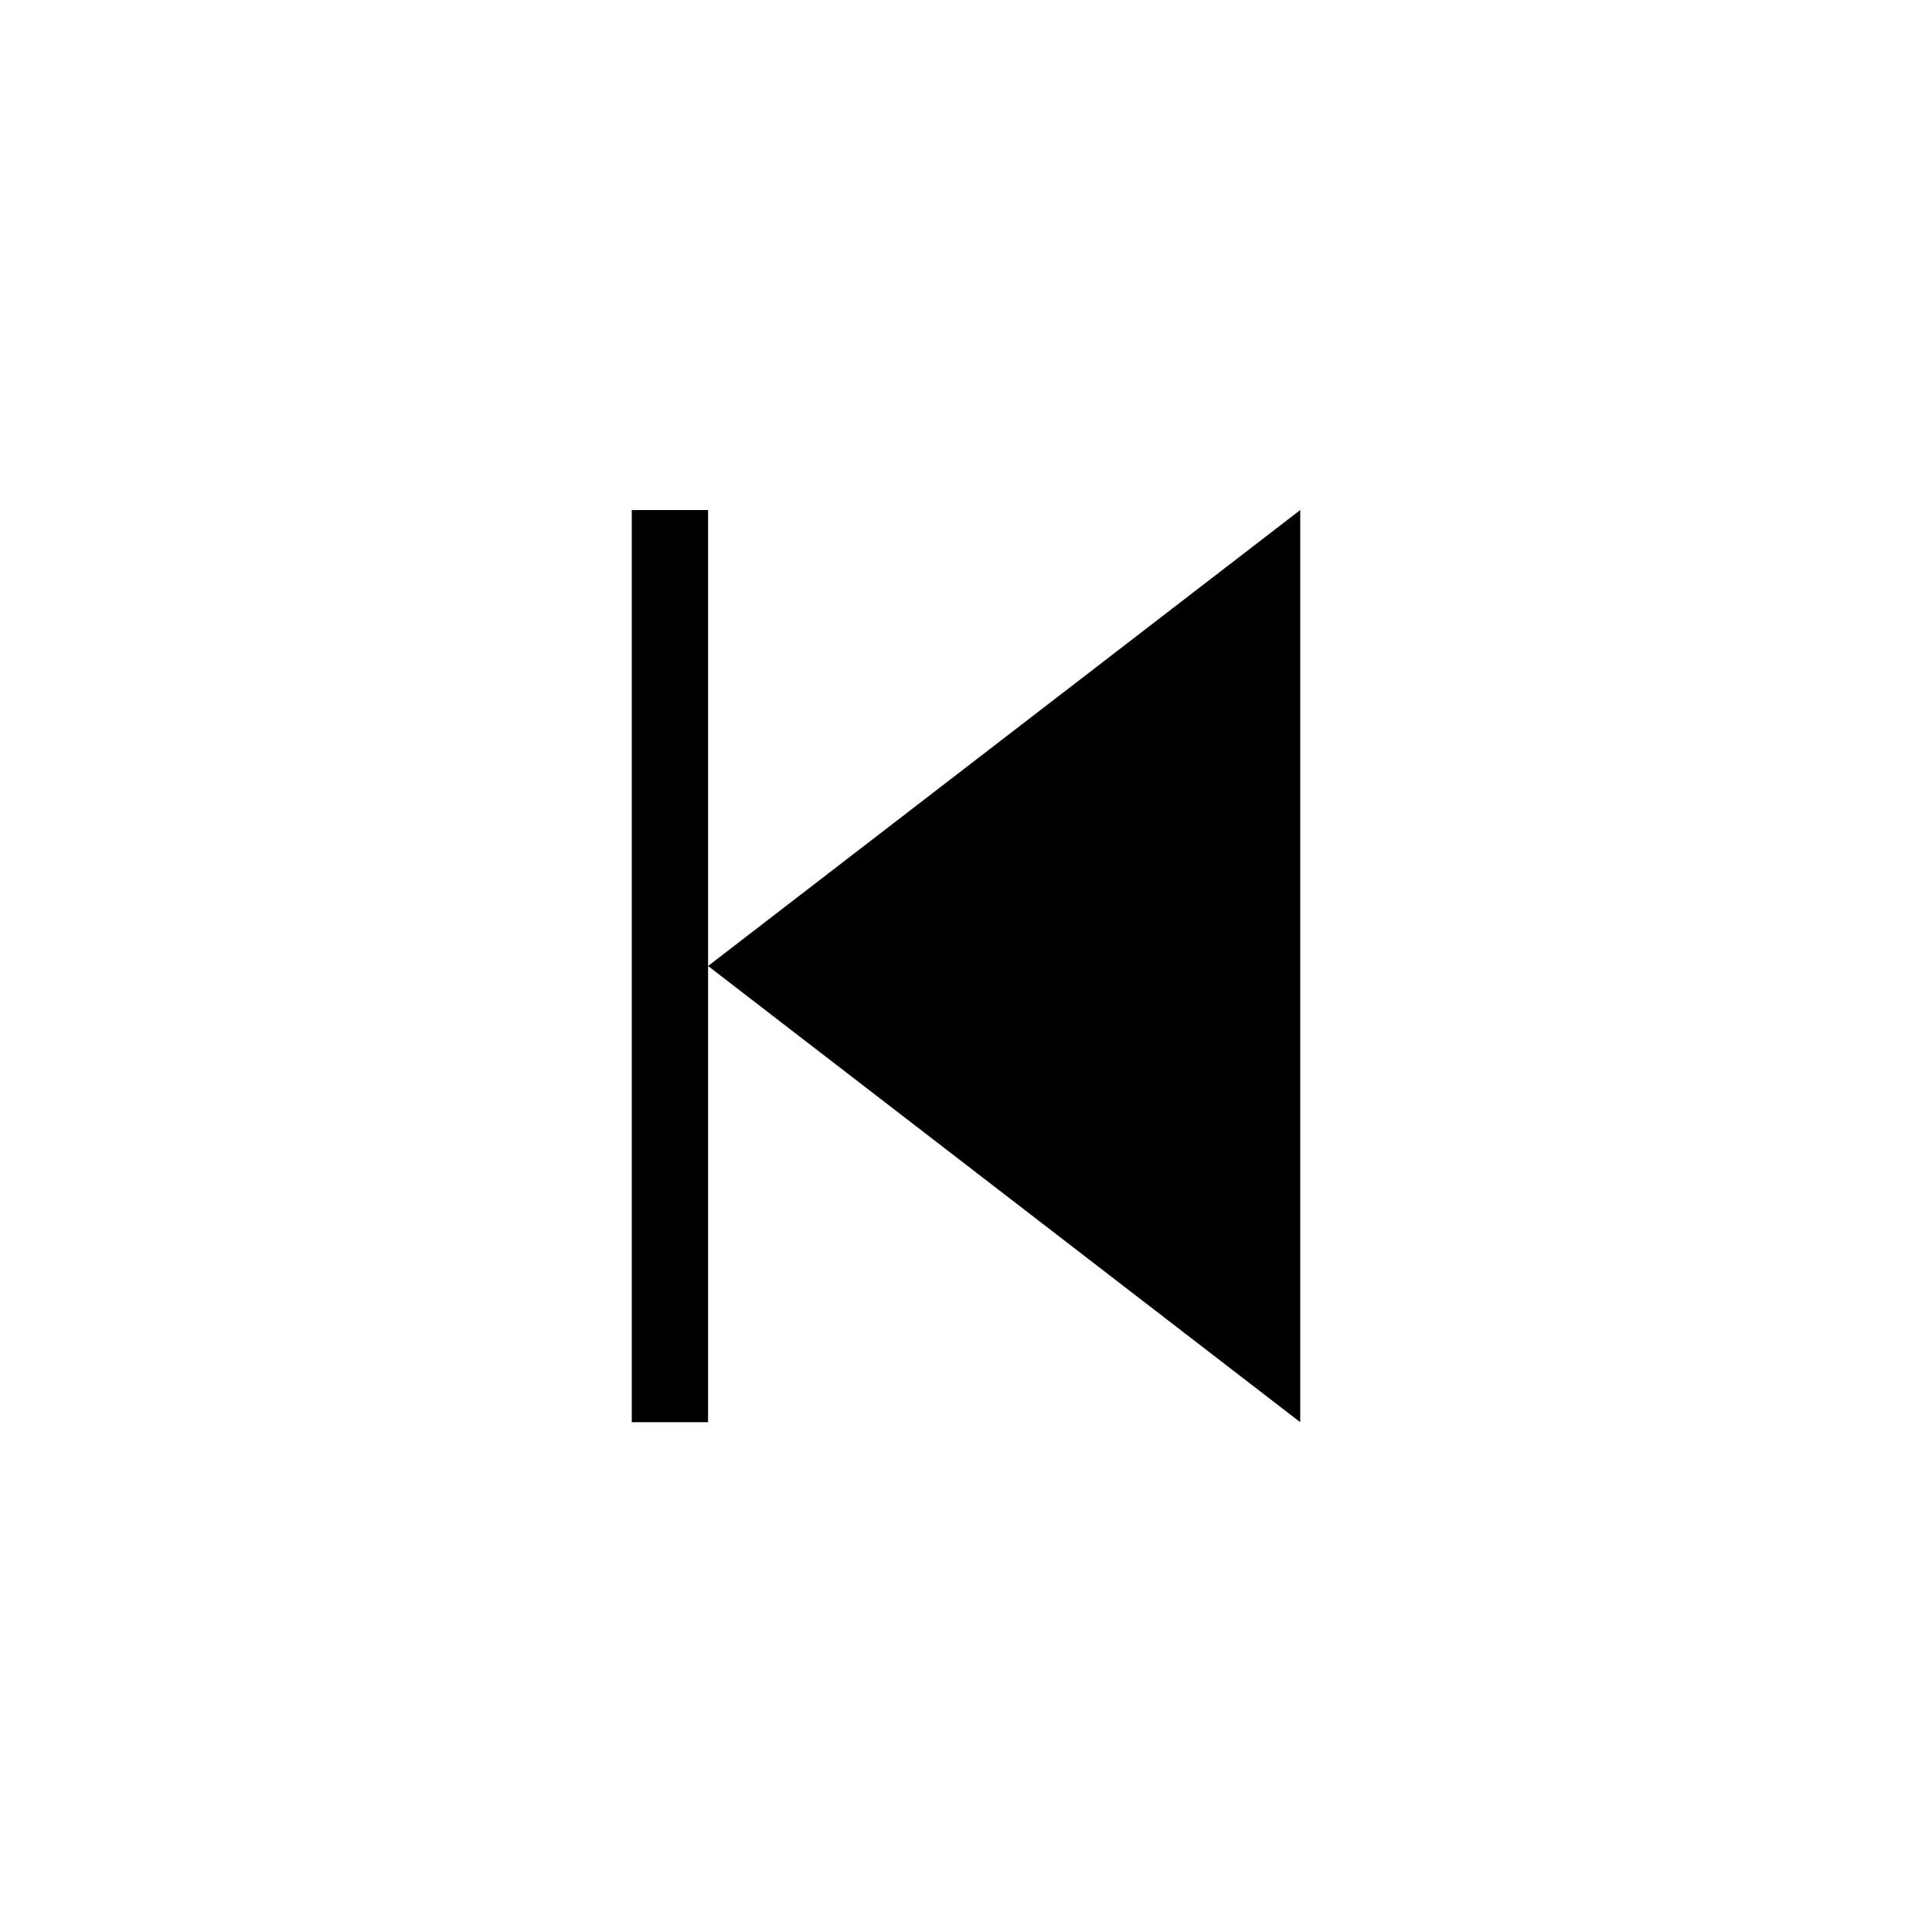 <svg id="Layer_1" data-name="Layer 1" xmlns="http://www.w3.org/2000/svg" viewBox="0 0 800 800"><title>MediaControls_prev</title><path d="M538.4,588.9,293.2,400,538.4,211.2ZM293.2,400V211.2H261.6V588.9h31.6Z"/></svg>